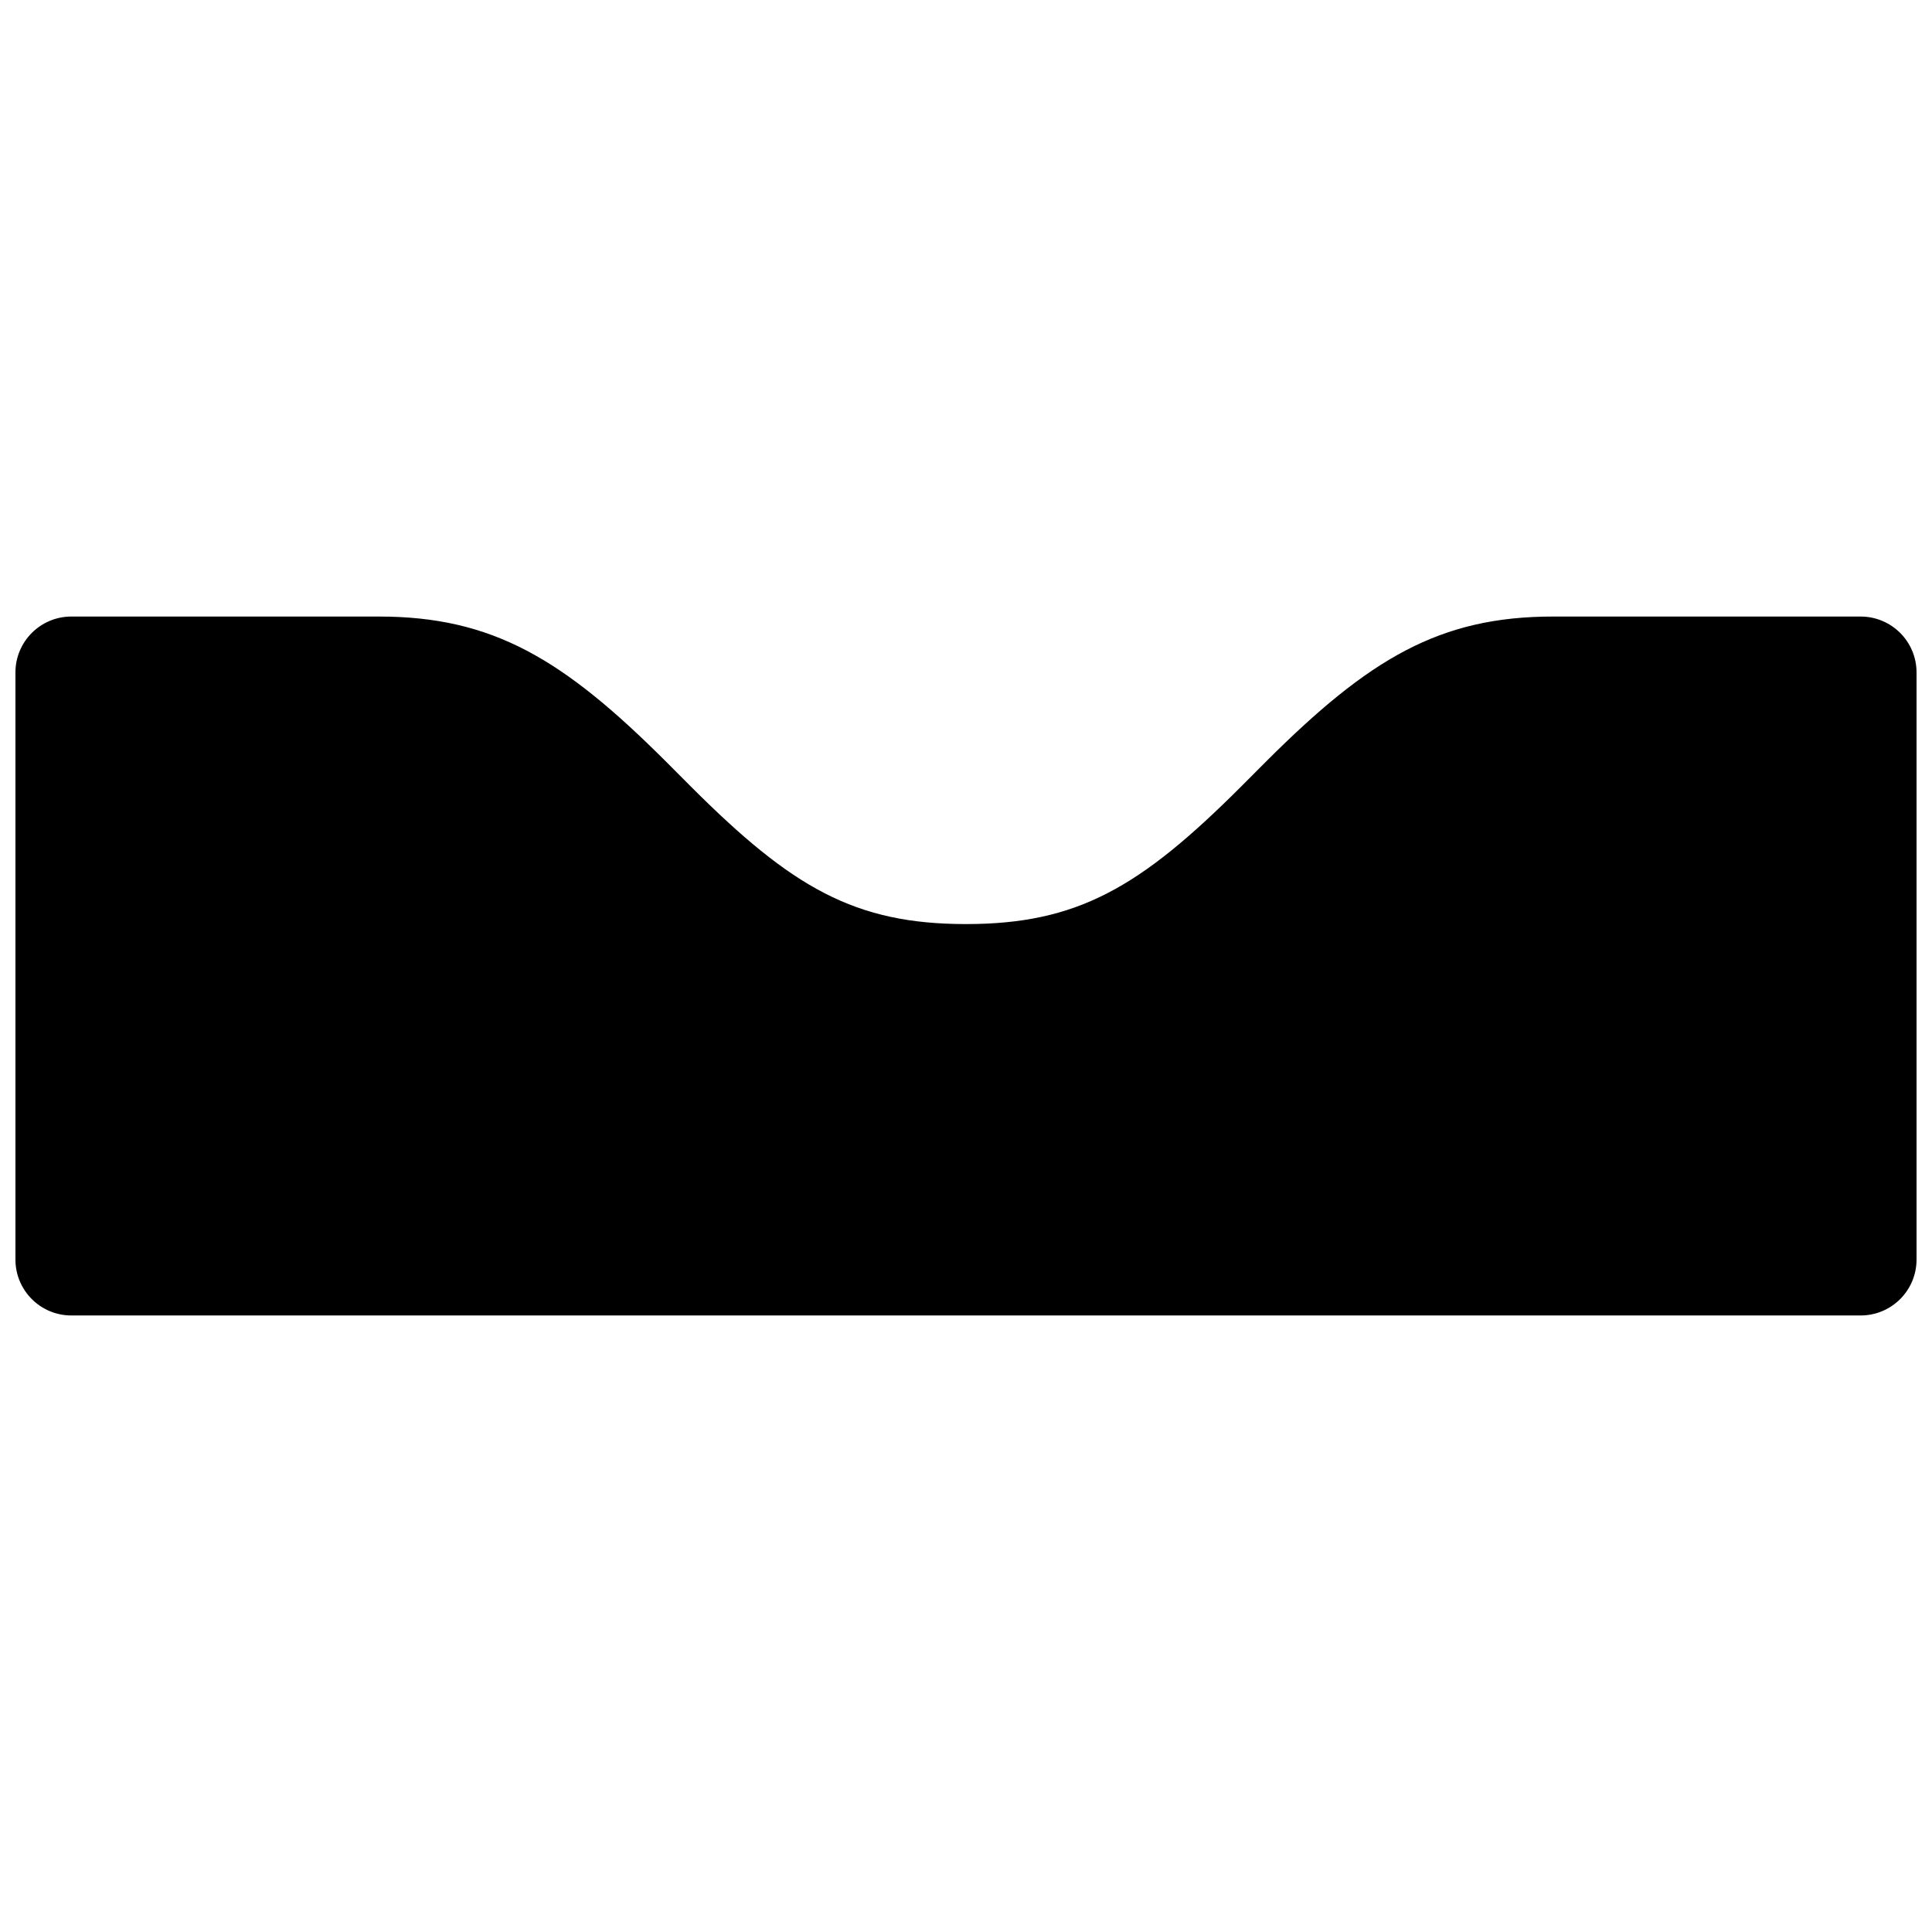 <?xml version="1.0" encoding="UTF-8"?>
<!-- Uploaded to: ICON Repo, www.svgrepo.com, Generator: ICON Repo Mixer Tools -->
<svg width="800px" height="800px" version="1.1" viewBox="144 144 512 512" xmlns="http://www.w3.org/2000/svg">
 <defs>
  <clipPath id="a">
   <path d="m148.09 307h503.81v186h-503.81z"/>
  </clipPath>
 </defs>
 <g clip-path="url(#a)">
  <path d="m162.91 307.39h81.5c30.125 0 48.785 11.203 75.957 38.312 1.328 1.324 5.918 5.938 6.758 6.777 26.773 26.773 43.418 36.41 72.875 36.41s46.098-9.637 72.871-36.41c0.84-0.84 5.434-5.453 6.758-6.777 27.172-27.109 45.832-38.312 75.957-38.312h81.5c8.184 0 14.816 6.633 14.816 14.816v155.59c0 8.184-6.633 14.816-14.816 14.816h-474.18c-8.184 0-14.816-6.633-14.816-14.816v-155.59c0-8.184 6.633-14.816 14.816-14.816z"/>
 </g>
</svg>